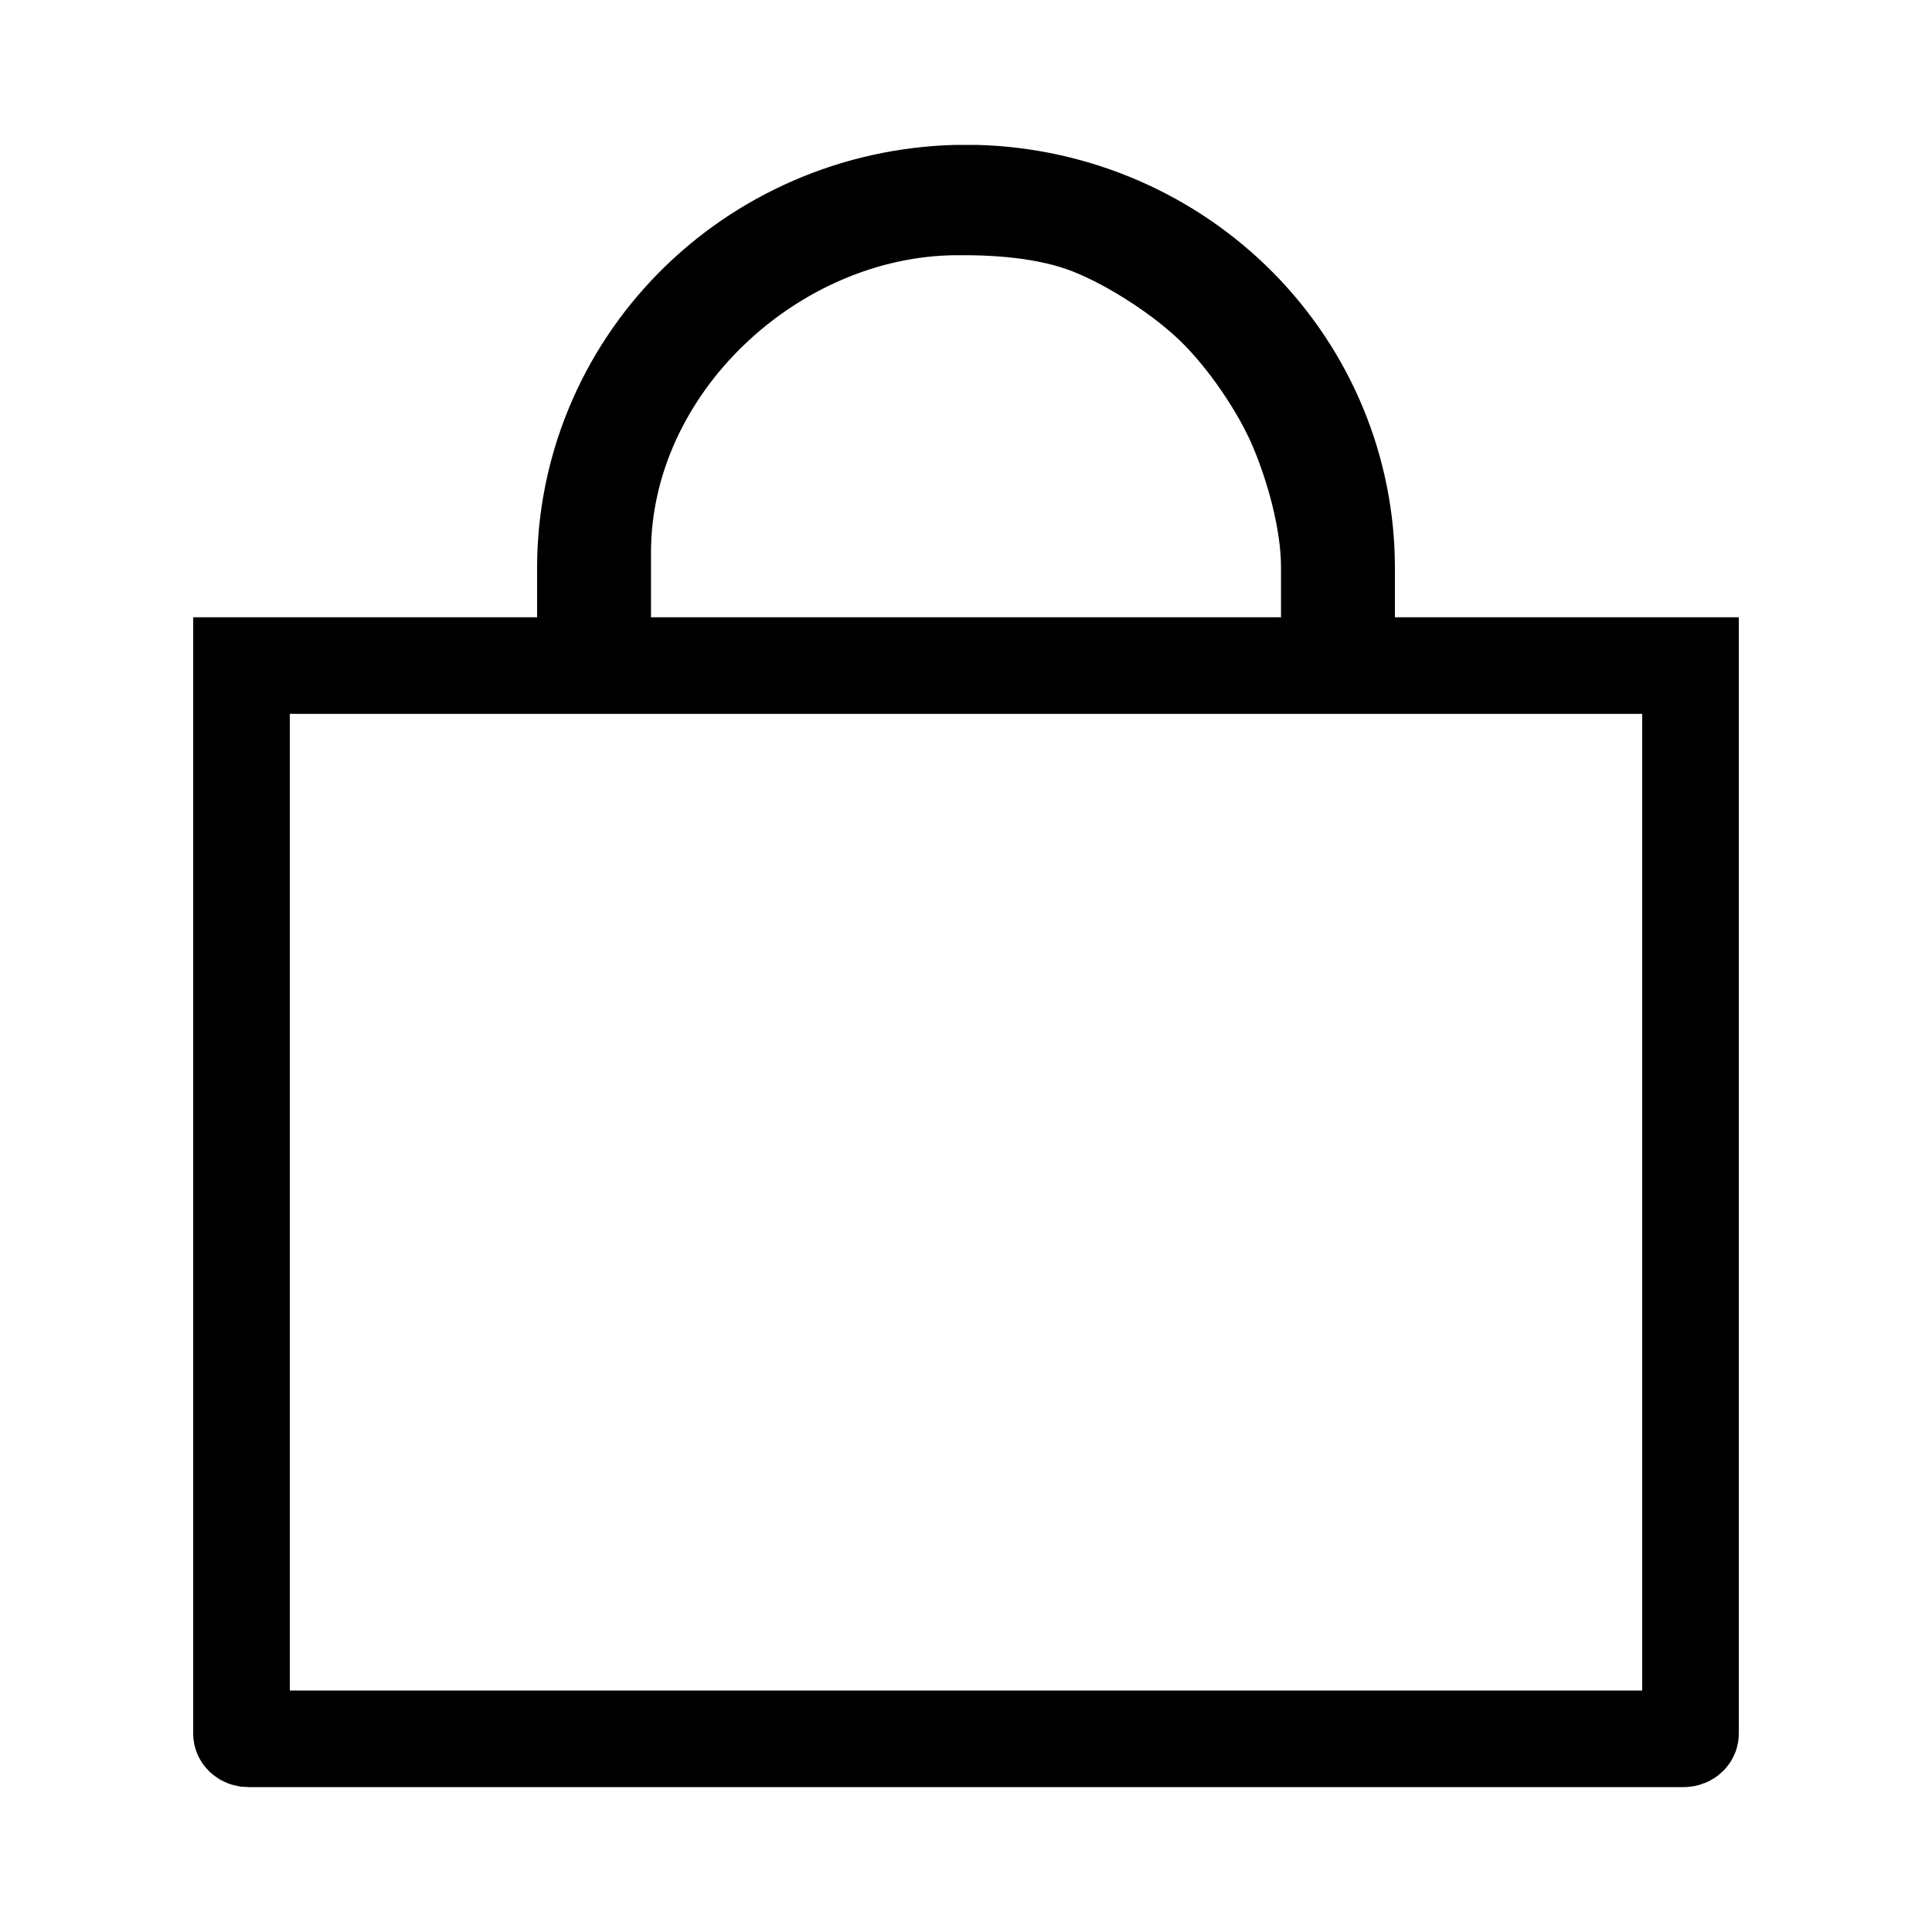 <svg xmlns="http://www.w3.org/2000/svg" width="20" height="20" viewBox="0 0 20 20" fill="none">
<path d="M6.06 5.874V6.332V6.89H5.511H2.5V17.947C2.5 17.956 2.503 17.967 2.515 17.979C2.527 17.991 2.547 18 2.57 18H17.43C17.453 18 17.473 17.991 17.485 17.979C17.497 17.967 17.5 17.956 17.5 17.947V6.89H14.489H13.94V6.332V5.874C13.939 4.869 13.541 3.9 12.825 3.175C12.11 2.451 11.135 2.028 10.105 2H9.895C8.865 2.028 7.89 2.451 7.175 3.175C6.459 3.9 6.061 4.869 6.06 5.874ZM6.06 5.874C6.06 5.874 6.06 5.874 6.06 5.874ZM13.212 6.89H13.761V6.332V5.874C13.761 5.386 13.596 4.822 13.431 4.431C13.252 4.006 12.903 3.499 12.575 3.179C12.246 2.857 11.724 2.519 11.299 2.349C10.834 2.163 10.282 2.138 9.884 2.142L9.883 2.142C7.995 2.161 6.239 3.785 6.239 5.721V6.332V6.89H6.788H13.212Z" stroke="black"/>
</svg>